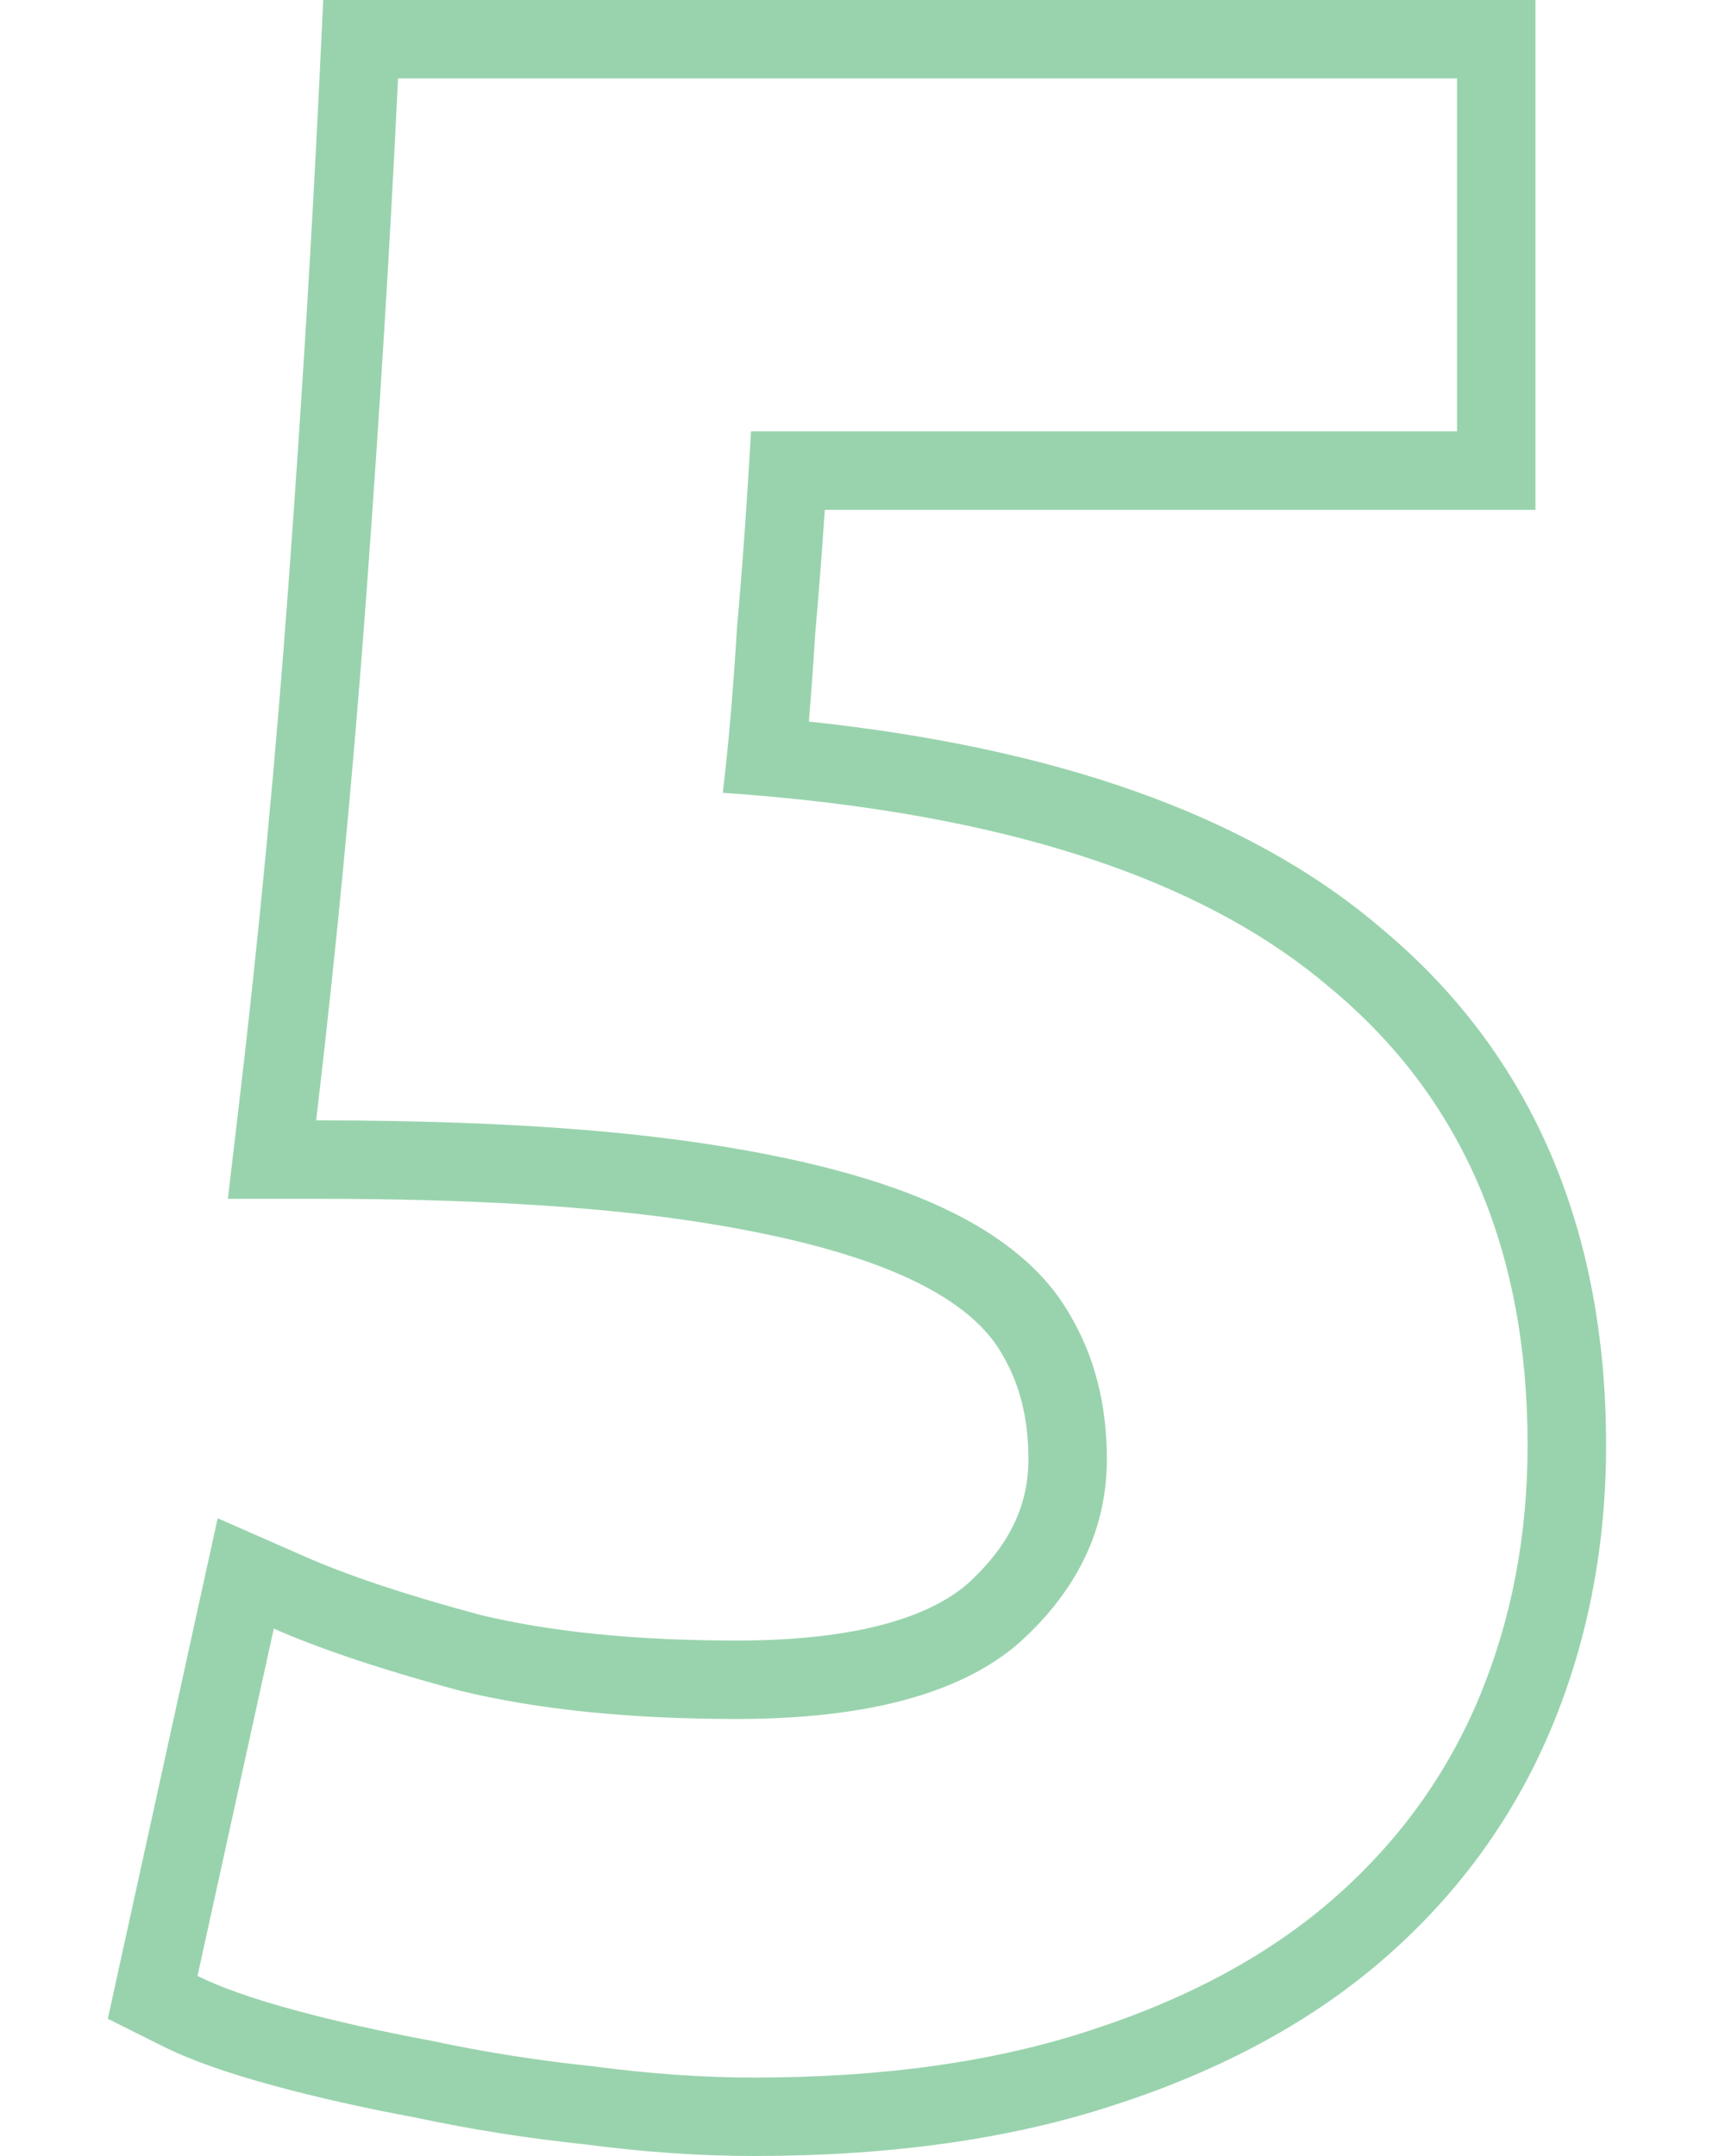 <svg width="32" height="40" viewBox="0 0 32 40" fill="none" xmlns="http://www.w3.org/2000/svg">
<path fill-rule="evenodd" clip-rule="evenodd" d="M18.592 25.129L18.585 25.116C18.322 24.652 17.812 24.166 16.877 23.727C15.937 23.287 14.589 22.913 12.776 22.644C10.986 22.379 8.689 22.241 5.865 22.241H4.227L4.419 20.615C4.801 17.389 5.113 14.111 5.356 10.779C5.6 7.437 5.791 4.306 5.93 1.386L5.996 0H28.484V9.459H15.301C15.248 10.245 15.188 11.019 15.121 11.778C15.087 12.345 15.048 12.882 15.005 13.387C19.527 13.869 23.123 15.09 25.608 17.21C28.431 19.553 29.794 22.819 29.794 26.81C29.794 28.662 29.465 30.407 28.792 32.03C28.111 33.671 27.089 35.092 25.739 36.283C24.376 37.485 22.692 38.393 20.727 39.036C18.763 39.69 16.507 40 13.984 40C12.977 40 11.924 39.926 10.828 39.781C9.778 39.671 8.744 39.508 7.728 39.291C6.76 39.111 5.871 38.912 5.063 38.691C4.256 38.472 3.557 38.232 3.014 37.961L2 37.454L4.038 28.168L5.665 28.883C6.441 29.225 7.51 29.585 8.897 29.958C10.182 30.27 11.766 30.437 13.67 30.437C15.939 30.437 17.252 29.984 17.944 29.388C18.757 28.65 19.078 27.894 19.078 27.072C19.078 26.284 18.903 25.656 18.599 25.141L18.592 25.129ZM18.909 30.477C17.826 31.42 16.08 31.892 13.67 31.892C11.679 31.892 9.968 31.717 8.536 31.368C7.76 31.16 7.065 30.951 6.453 30.743C5.936 30.567 5.478 30.391 5.079 30.215L3.664 36.659C4.083 36.868 4.677 37.078 5.445 37.288C6.214 37.497 7.069 37.689 8.012 37.864C8.99 38.073 9.986 38.23 10.998 38.335C12.046 38.475 13.041 38.545 13.984 38.545C16.394 38.545 18.49 38.248 20.271 37.654C22.087 37.06 23.589 36.24 24.776 35.192C25.963 34.144 26.854 32.904 27.448 31.473C28.041 30.041 28.338 28.487 28.338 26.81C28.338 23.178 27.116 20.349 24.671 18.324C22.496 16.464 19.225 15.301 14.859 14.835C14.388 14.785 13.904 14.743 13.408 14.709C13.462 14.263 13.511 13.78 13.555 13.261C13.598 12.764 13.636 12.234 13.67 11.671C13.775 10.483 13.862 9.261 13.932 8.003H27.029V1.455H7.384C7.244 4.389 7.052 7.532 6.807 10.885C6.599 13.738 6.341 16.553 6.032 19.331C5.977 19.817 5.922 20.302 5.865 20.786C6.368 20.786 6.855 20.79 7.328 20.799C9.547 20.839 11.434 20.975 12.989 21.205C14.875 21.484 16.377 21.886 17.494 22.41C18.612 22.934 19.398 23.597 19.852 24.401C20.306 25.169 20.533 26.059 20.533 27.072C20.533 28.364 19.991 29.499 18.909 30.477Z" fill="#99D3AD"/>
</svg>
